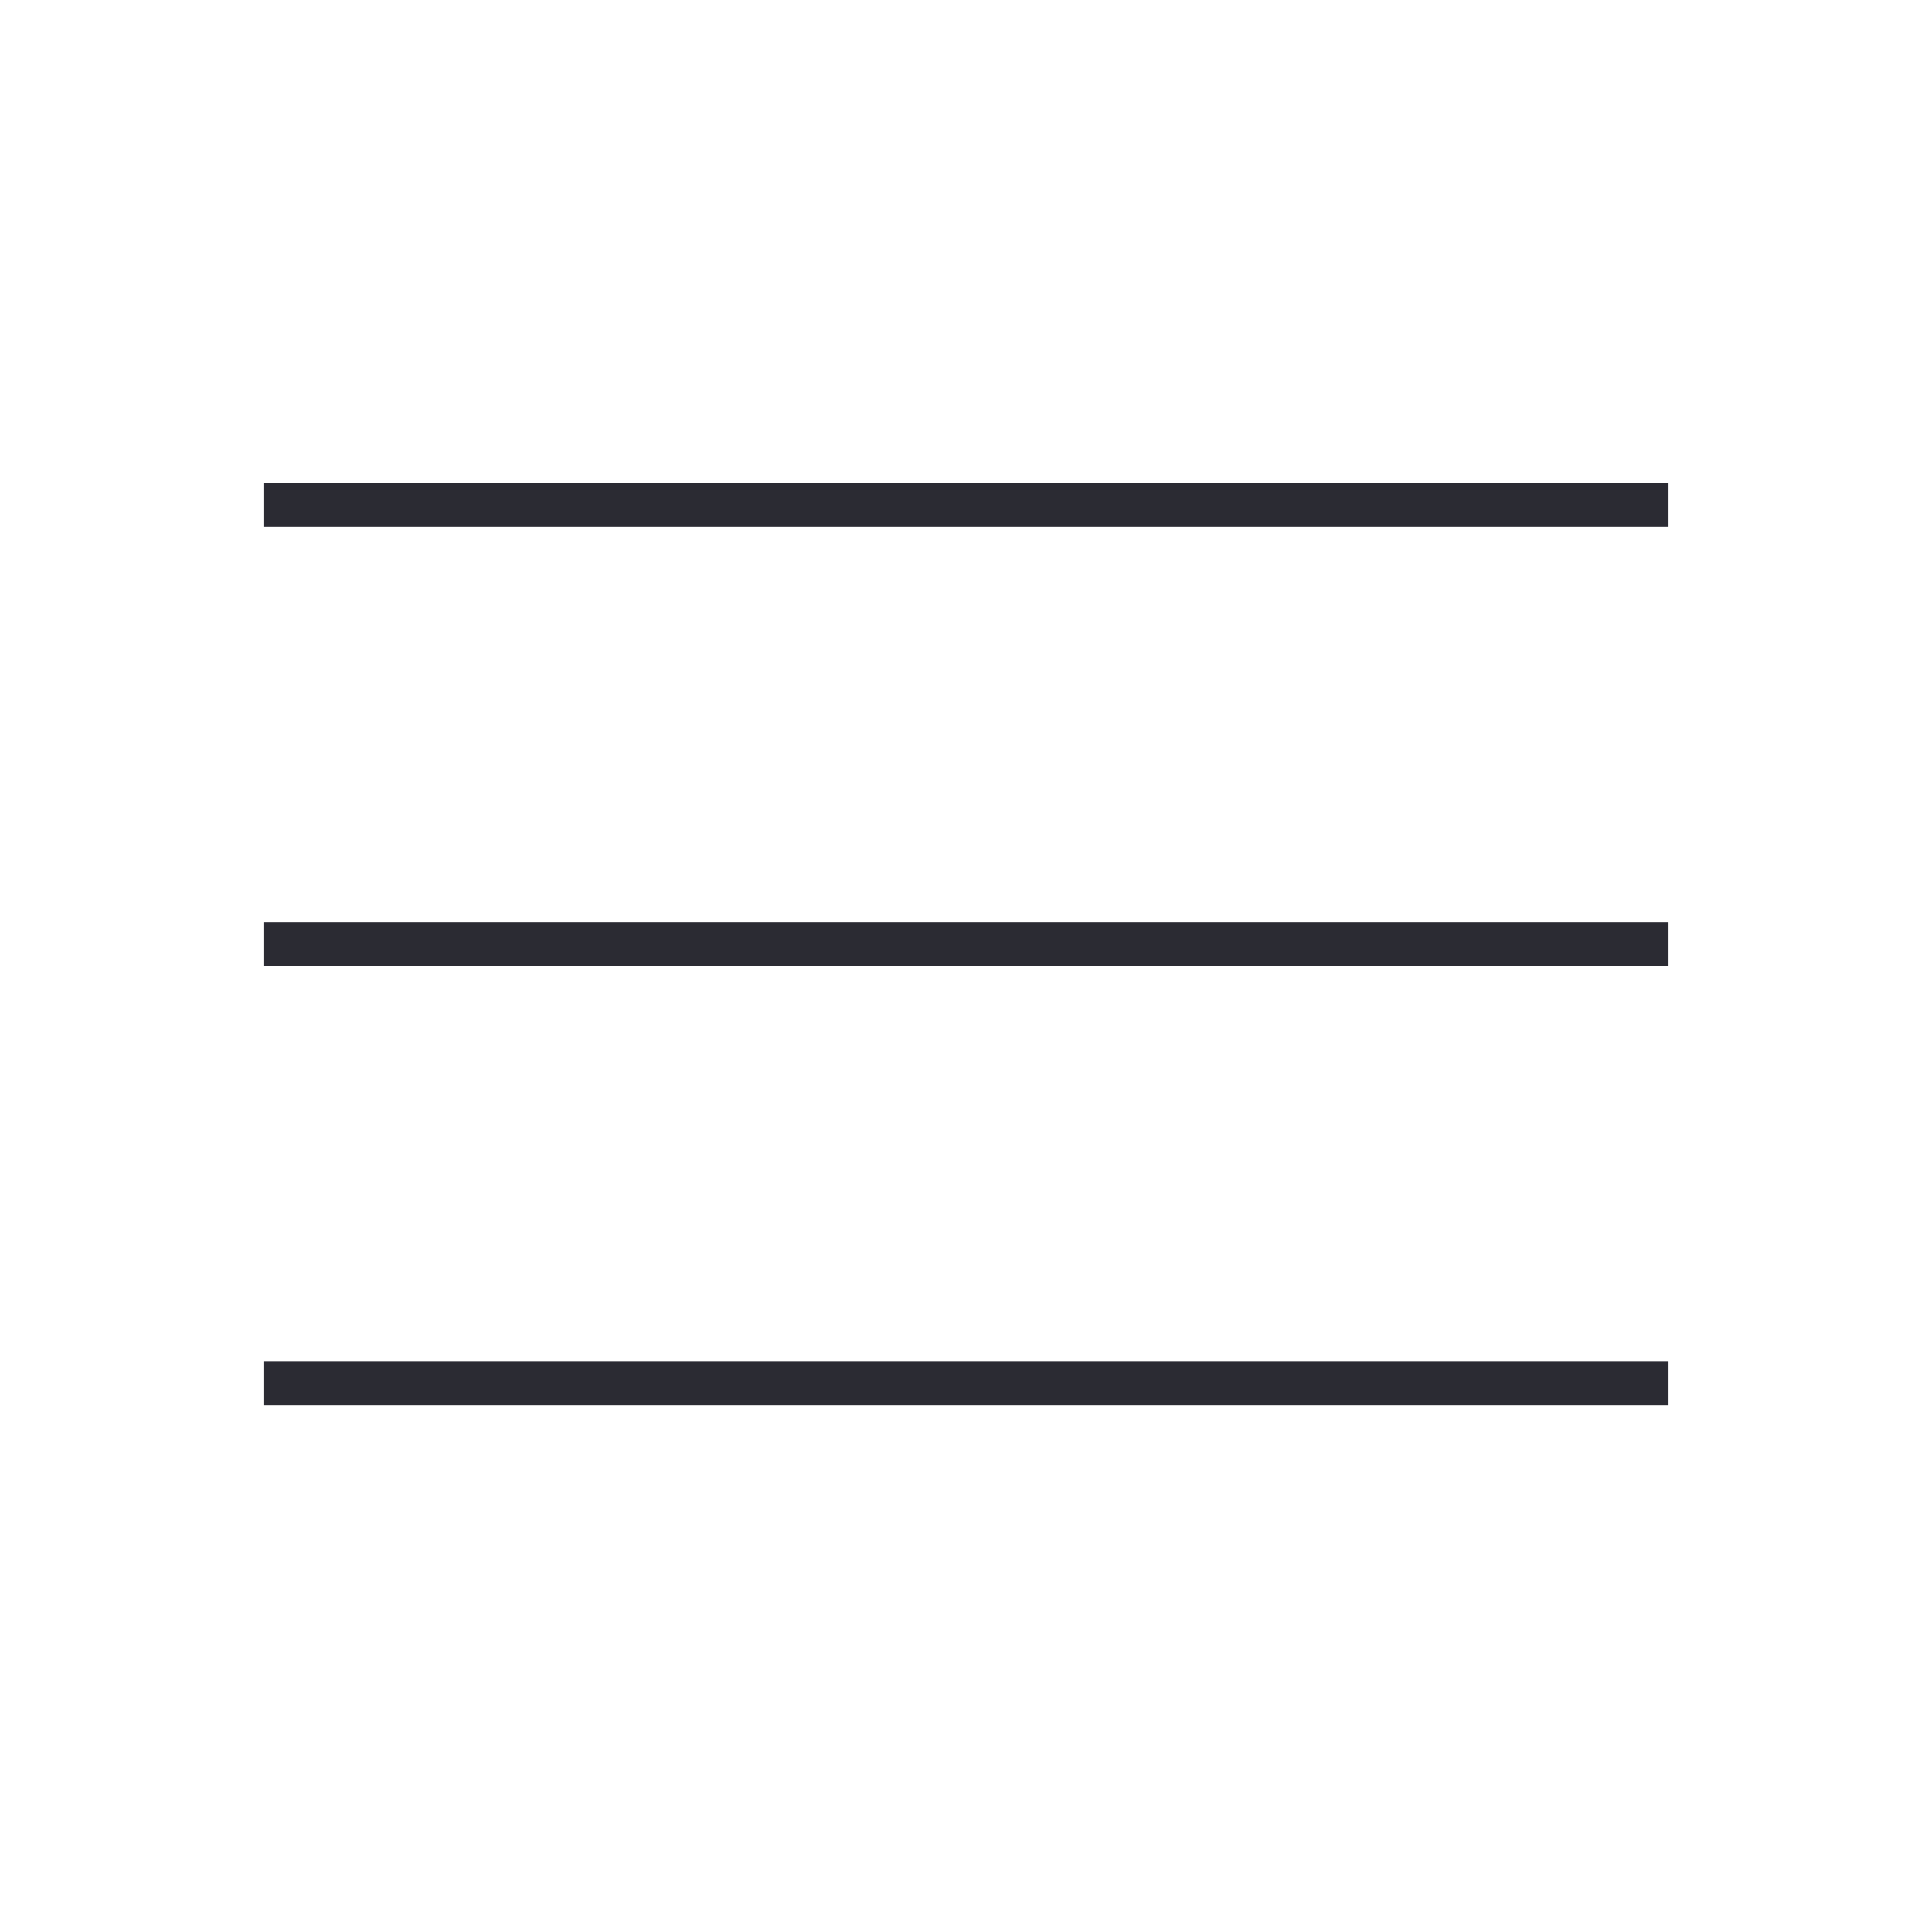 <?xml version="1.0" encoding="UTF-8"?> <svg xmlns="http://www.w3.org/2000/svg" width="44" height="44" viewBox="0 0 44 44" fill="none"><line x1="6" y1="11.5" x2="38" y2="11.5" stroke="#2B2B33"></line><line x1="6" y1="21.5" x2="38" y2="21.5" stroke="#2B2B33"></line><line x1="6" y1="31.5" x2="38" y2="31.5" stroke="#2B2B33"></line></svg> 